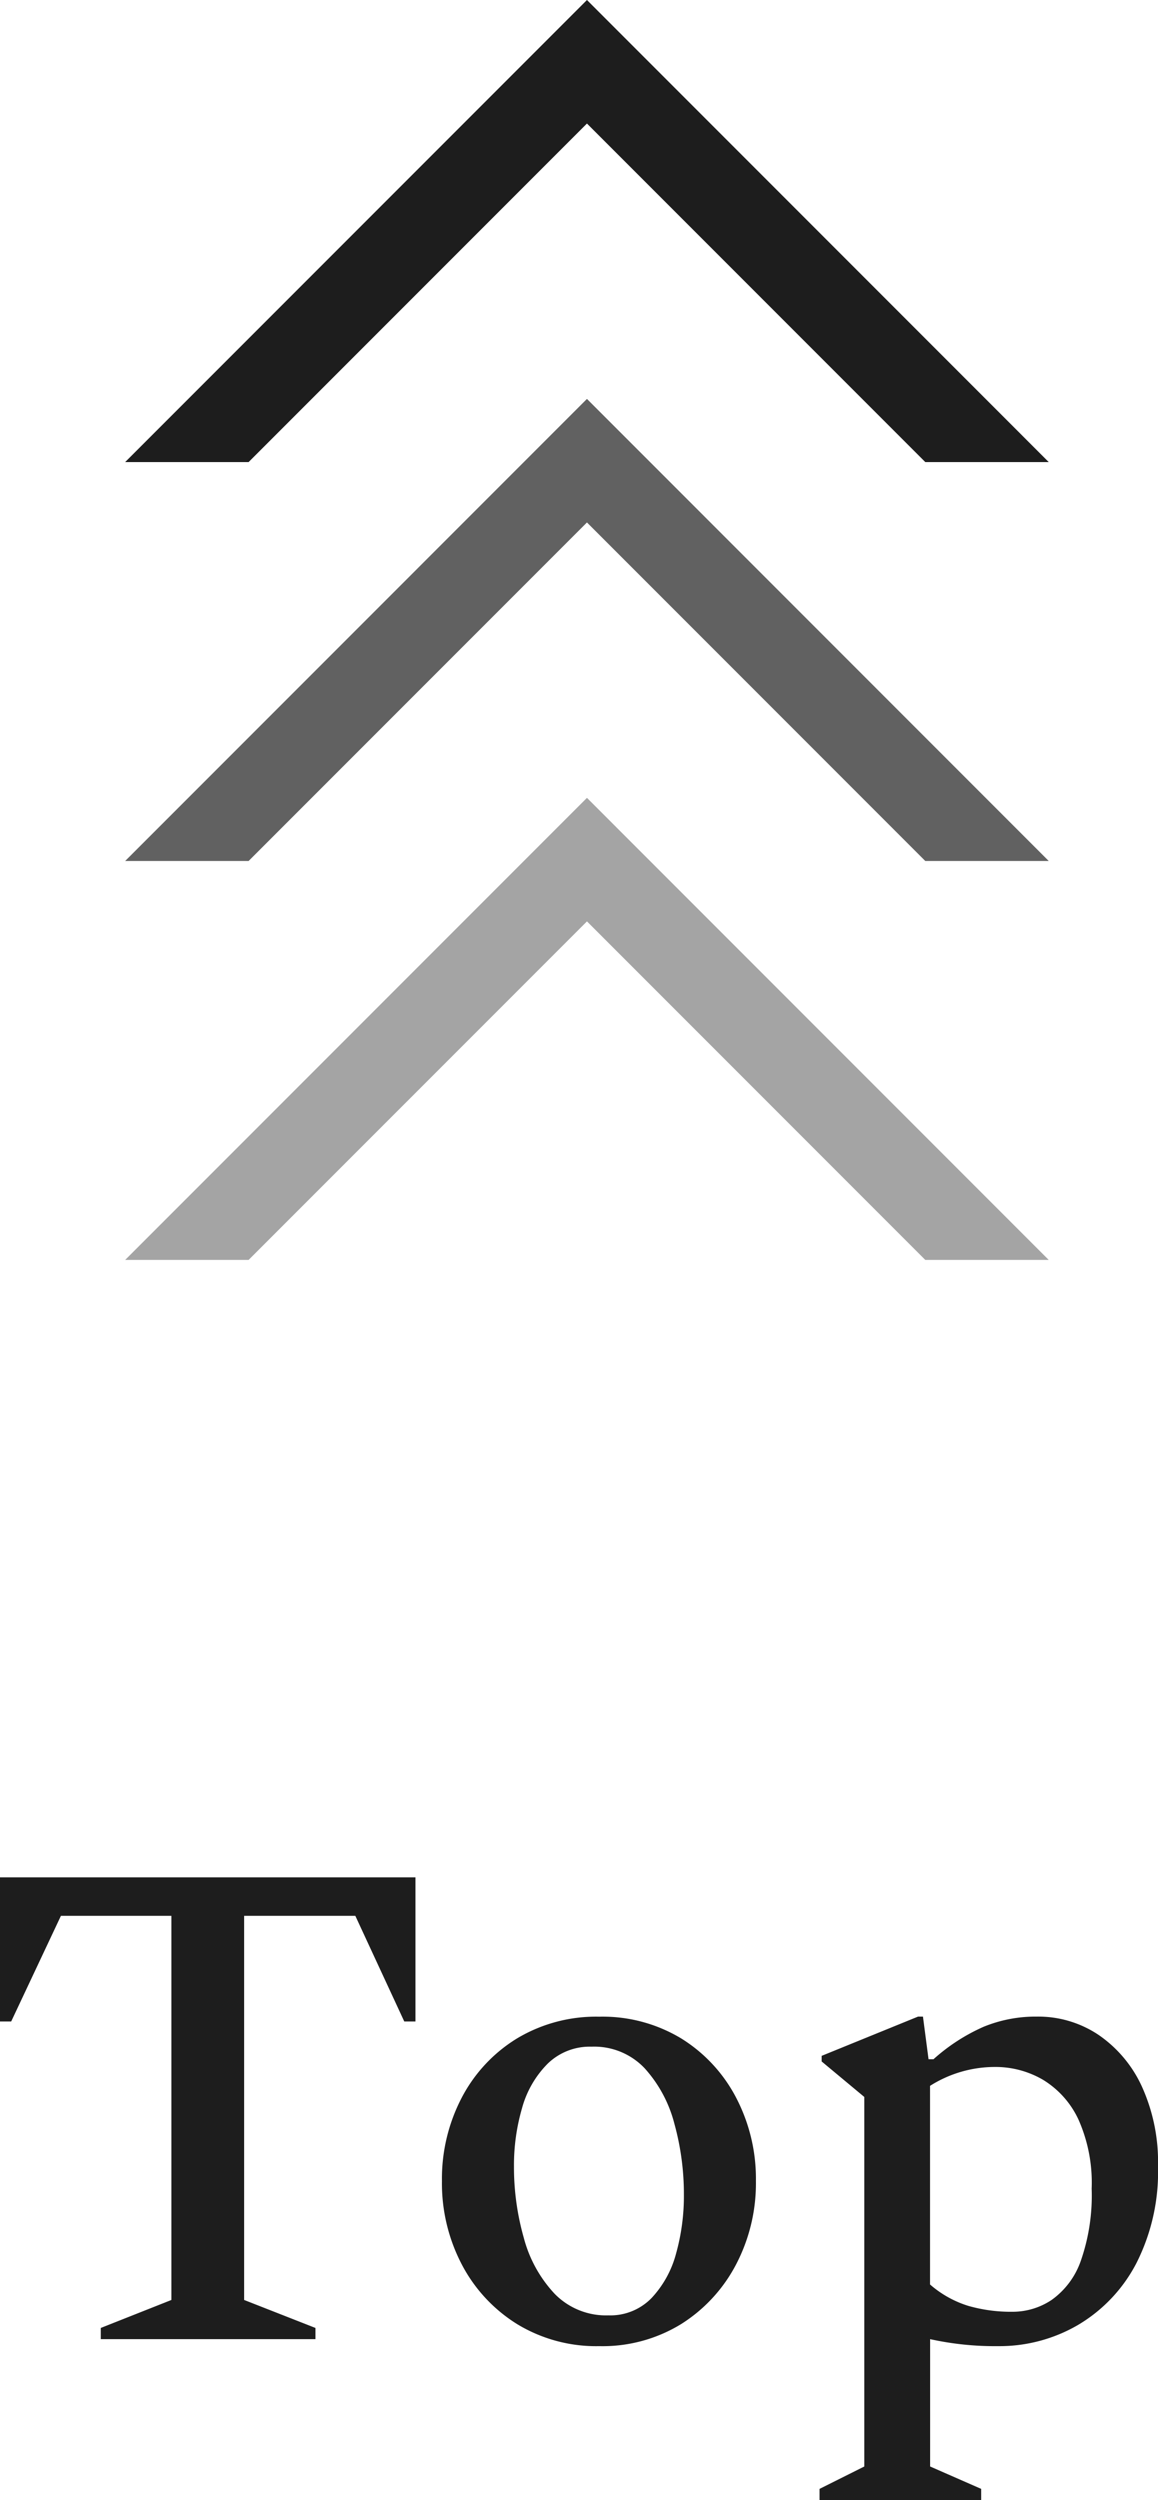 <svg xmlns="http://www.w3.org/2000/svg" width="52.992" height="114.339" viewBox="0 0 52.992 114.339">
  <g id="グループ_14" data-name="グループ 14" transform="translate(-173.488 -5177.021)">
    <path id="パス_8" data-name="パス 8" d="M21.133,0,0,21.133H5.649L21.133,5.65,36.616,21.133h5.649Z" transform="translate(179.215 5177.021)" fill="#1d1d1d"/>
    <path id="パス_9" data-name="パス 9" d="M21.133,0,0,21.133H5.649L21.133,5.65,36.616,21.133h5.649Z" transform="translate(179.215 5195.265)" fill="#1d1d1d" opacity="0.699"/>
    <path id="パス_10" data-name="パス 10" d="M21.133,0,0,21.133H5.649L21.133,5.65,36.616,21.133h5.649Z" transform="translate(179.215 5213.51)" fill="#1d1d1d" opacity="0.4"/>
    <path id="パス_103" data-name="パス 103" d="M-21.9,0V-.512l3.232-1.28V-19.36h-5.056L-26-14.528h-.512V-21.12H-7.5v6.592h-.512l-2.24-4.832h-5.088V-1.792l3.264,1.28V0ZM.912.32A6.956,6.956,0,0,1-2.848-.688a7.054,7.054,0,0,1-2.528-2.72,8,8,0,0,1-.912-3.824,8,8,0,0,1,.912-3.824,6.936,6.936,0,0,1,2.528-2.7,7.041,7.041,0,0,1,3.76-.992,6.959,6.959,0,0,1,3.744.992,6.975,6.975,0,0,1,2.512,2.7A8,8,0,0,1,8.08-7.232a8,8,0,0,1-.912,3.824A7.1,7.1,0,0,1,4.656-.688,6.875,6.875,0,0,1,.912.32Zm.416-1.408a2.628,2.628,0,0,0,1.984-.8,4.762,4.762,0,0,0,1.12-2.048,9.743,9.743,0,0,0,.352-2.656A12.057,12.057,0,0,0,4.352-9.84a6.008,6.008,0,0,0-1.36-2.544A3.176,3.176,0,0,0,.56-13.376a2.763,2.763,0,0,0-2.016.784A4.6,4.6,0,0,0-2.624-10.56,9.346,9.346,0,0,0-2.992-7.9,11.823,11.823,0,0,0-2.544-4.64,5.957,5.957,0,0,0-1.136-2.08,3.279,3.279,0,0,0,1.328-1.088ZM10.992,7.36V6.848L13.04,5.824v-16.9L11.088-12.7v-.256L15.5-14.752h.224l.256,1.952h.224a8.651,8.651,0,0,1,2.3-1.488,6.292,6.292,0,0,1,2.432-.464,4.962,4.962,0,0,1,2.816.832,5.769,5.769,0,0,1,1.984,2.352A8.343,8.343,0,0,1,26.48-7.9a9.221,9.221,0,0,1-.992,4.432A7.058,7.058,0,0,1,22.832-.656a7.14,7.14,0,0,1-3.68.976,13.746,13.746,0,0,1-3.1-.32V5.824l2.336,1.024V7.36Zm8-19.808a5.547,5.547,0,0,0-2.944.864V-2.5a4.846,4.846,0,0,0,1.744.976,7.1,7.1,0,0,0,2.032.272,3.214,3.214,0,0,0,1.792-.544,3.674,3.674,0,0,0,1.328-1.776,9.062,9.062,0,0,0,.5-3.312,7.1,7.1,0,0,0-.608-3.168,4.2,4.2,0,0,0-1.616-1.808A4.311,4.311,0,0,0,18.992-12.448Z" transform="translate(200 5284)" fill="#1d1d1d"/>
  </g>
</svg>
